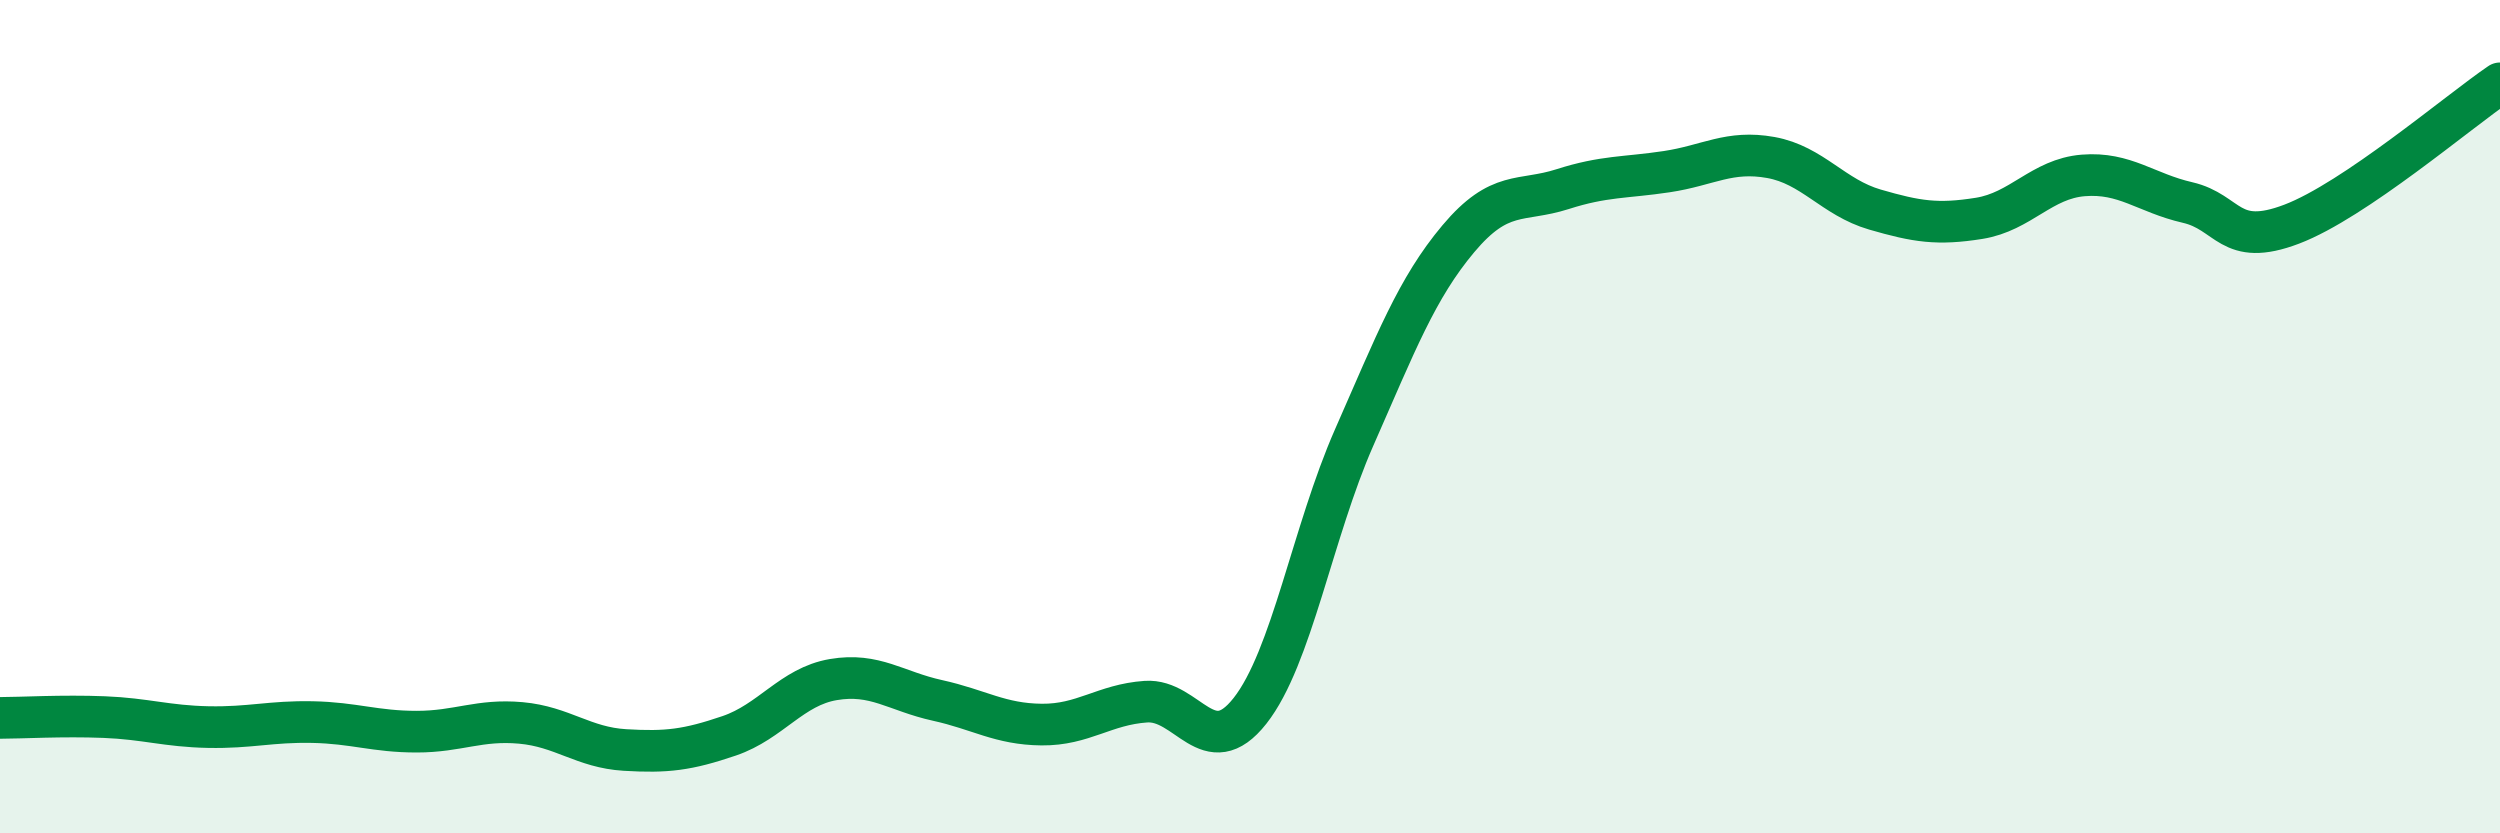 
    <svg width="60" height="20" viewBox="0 0 60 20" xmlns="http://www.w3.org/2000/svg">
      <path
        d="M 0,17.23 C 0.5,17.23 1.5,17.17 2.5,17.21 C 3.5,17.25 4,17.43 5,17.45 C 6,17.47 6.5,17.31 7.5,17.33 C 8.5,17.35 9,17.56 10,17.56 C 11,17.56 11.5,17.26 12.5,17.35 C 13.5,17.44 14,17.94 15,18 C 16,18.06 16.5,18 17.5,17.66 C 18.5,17.32 19,16.48 20,16.31 C 21,16.14 21.5,16.59 22.5,16.81 C 23.5,17.03 24,17.38 25,17.39 C 26,17.4 26.5,16.91 27.5,16.84 C 28.5,16.77 29,18.33 30,17.06 C 31,15.79 31.5,12.77 32.5,10.5 C 33.5,8.23 34,6.92 35,5.73 C 36,4.54 36.5,4.86 37.5,4.54 C 38.5,4.22 39,4.27 40,4.12 C 41,3.97 41.5,3.6 42.5,3.78 C 43.5,3.96 44,4.74 45,5.03 C 46,5.32 46.5,5.4 47.5,5.24 C 48.5,5.08 49,4.29 50,4.21 C 51,4.13 51.5,4.63 52.5,4.86 C 53.5,5.09 53.5,5.95 55,5.38 C 56.5,4.81 59,2.68 60,2L60 20L0 20Z"
        fill="#008740"
        opacity="0.1"
        stroke-linecap="round"
        stroke-linejoin="round"
      />
      <path
        d="M 0,17.23 C 0.5,17.23 1.5,17.17 2.5,17.21 C 3.5,17.25 4,17.43 5,17.45 C 6,17.47 6.5,17.31 7.5,17.33 C 8.5,17.35 9,17.56 10,17.56 C 11,17.56 11.5,17.26 12.5,17.35 C 13.5,17.44 14,17.94 15,18 C 16,18.06 16.5,18 17.5,17.66 C 18.5,17.32 19,16.48 20,16.31 C 21,16.14 21.5,16.59 22.5,16.81 C 23.5,17.03 24,17.38 25,17.39 C 26,17.4 26.5,16.91 27.5,16.84 C 28.5,16.77 29,18.33 30,17.06 C 31,15.79 31.5,12.77 32.5,10.5 C 33.5,8.23 34,6.92 35,5.73 C 36,4.54 36.5,4.86 37.5,4.54 C 38.5,4.22 39,4.27 40,4.12 C 41,3.97 41.5,3.6 42.5,3.78 C 43.5,3.96 44,4.74 45,5.03 C 46,5.32 46.5,5.4 47.5,5.24 C 48.5,5.08 49,4.29 50,4.21 C 51,4.13 51.5,4.63 52.5,4.86 C 53.5,5.09 53.5,5.95 55,5.38 C 56.5,4.81 59,2.68 60,2"
        stroke="#008740"
        stroke-width="1"
        fill="none"
        stroke-linecap="round"
        stroke-linejoin="round"
      />
    </svg>
  